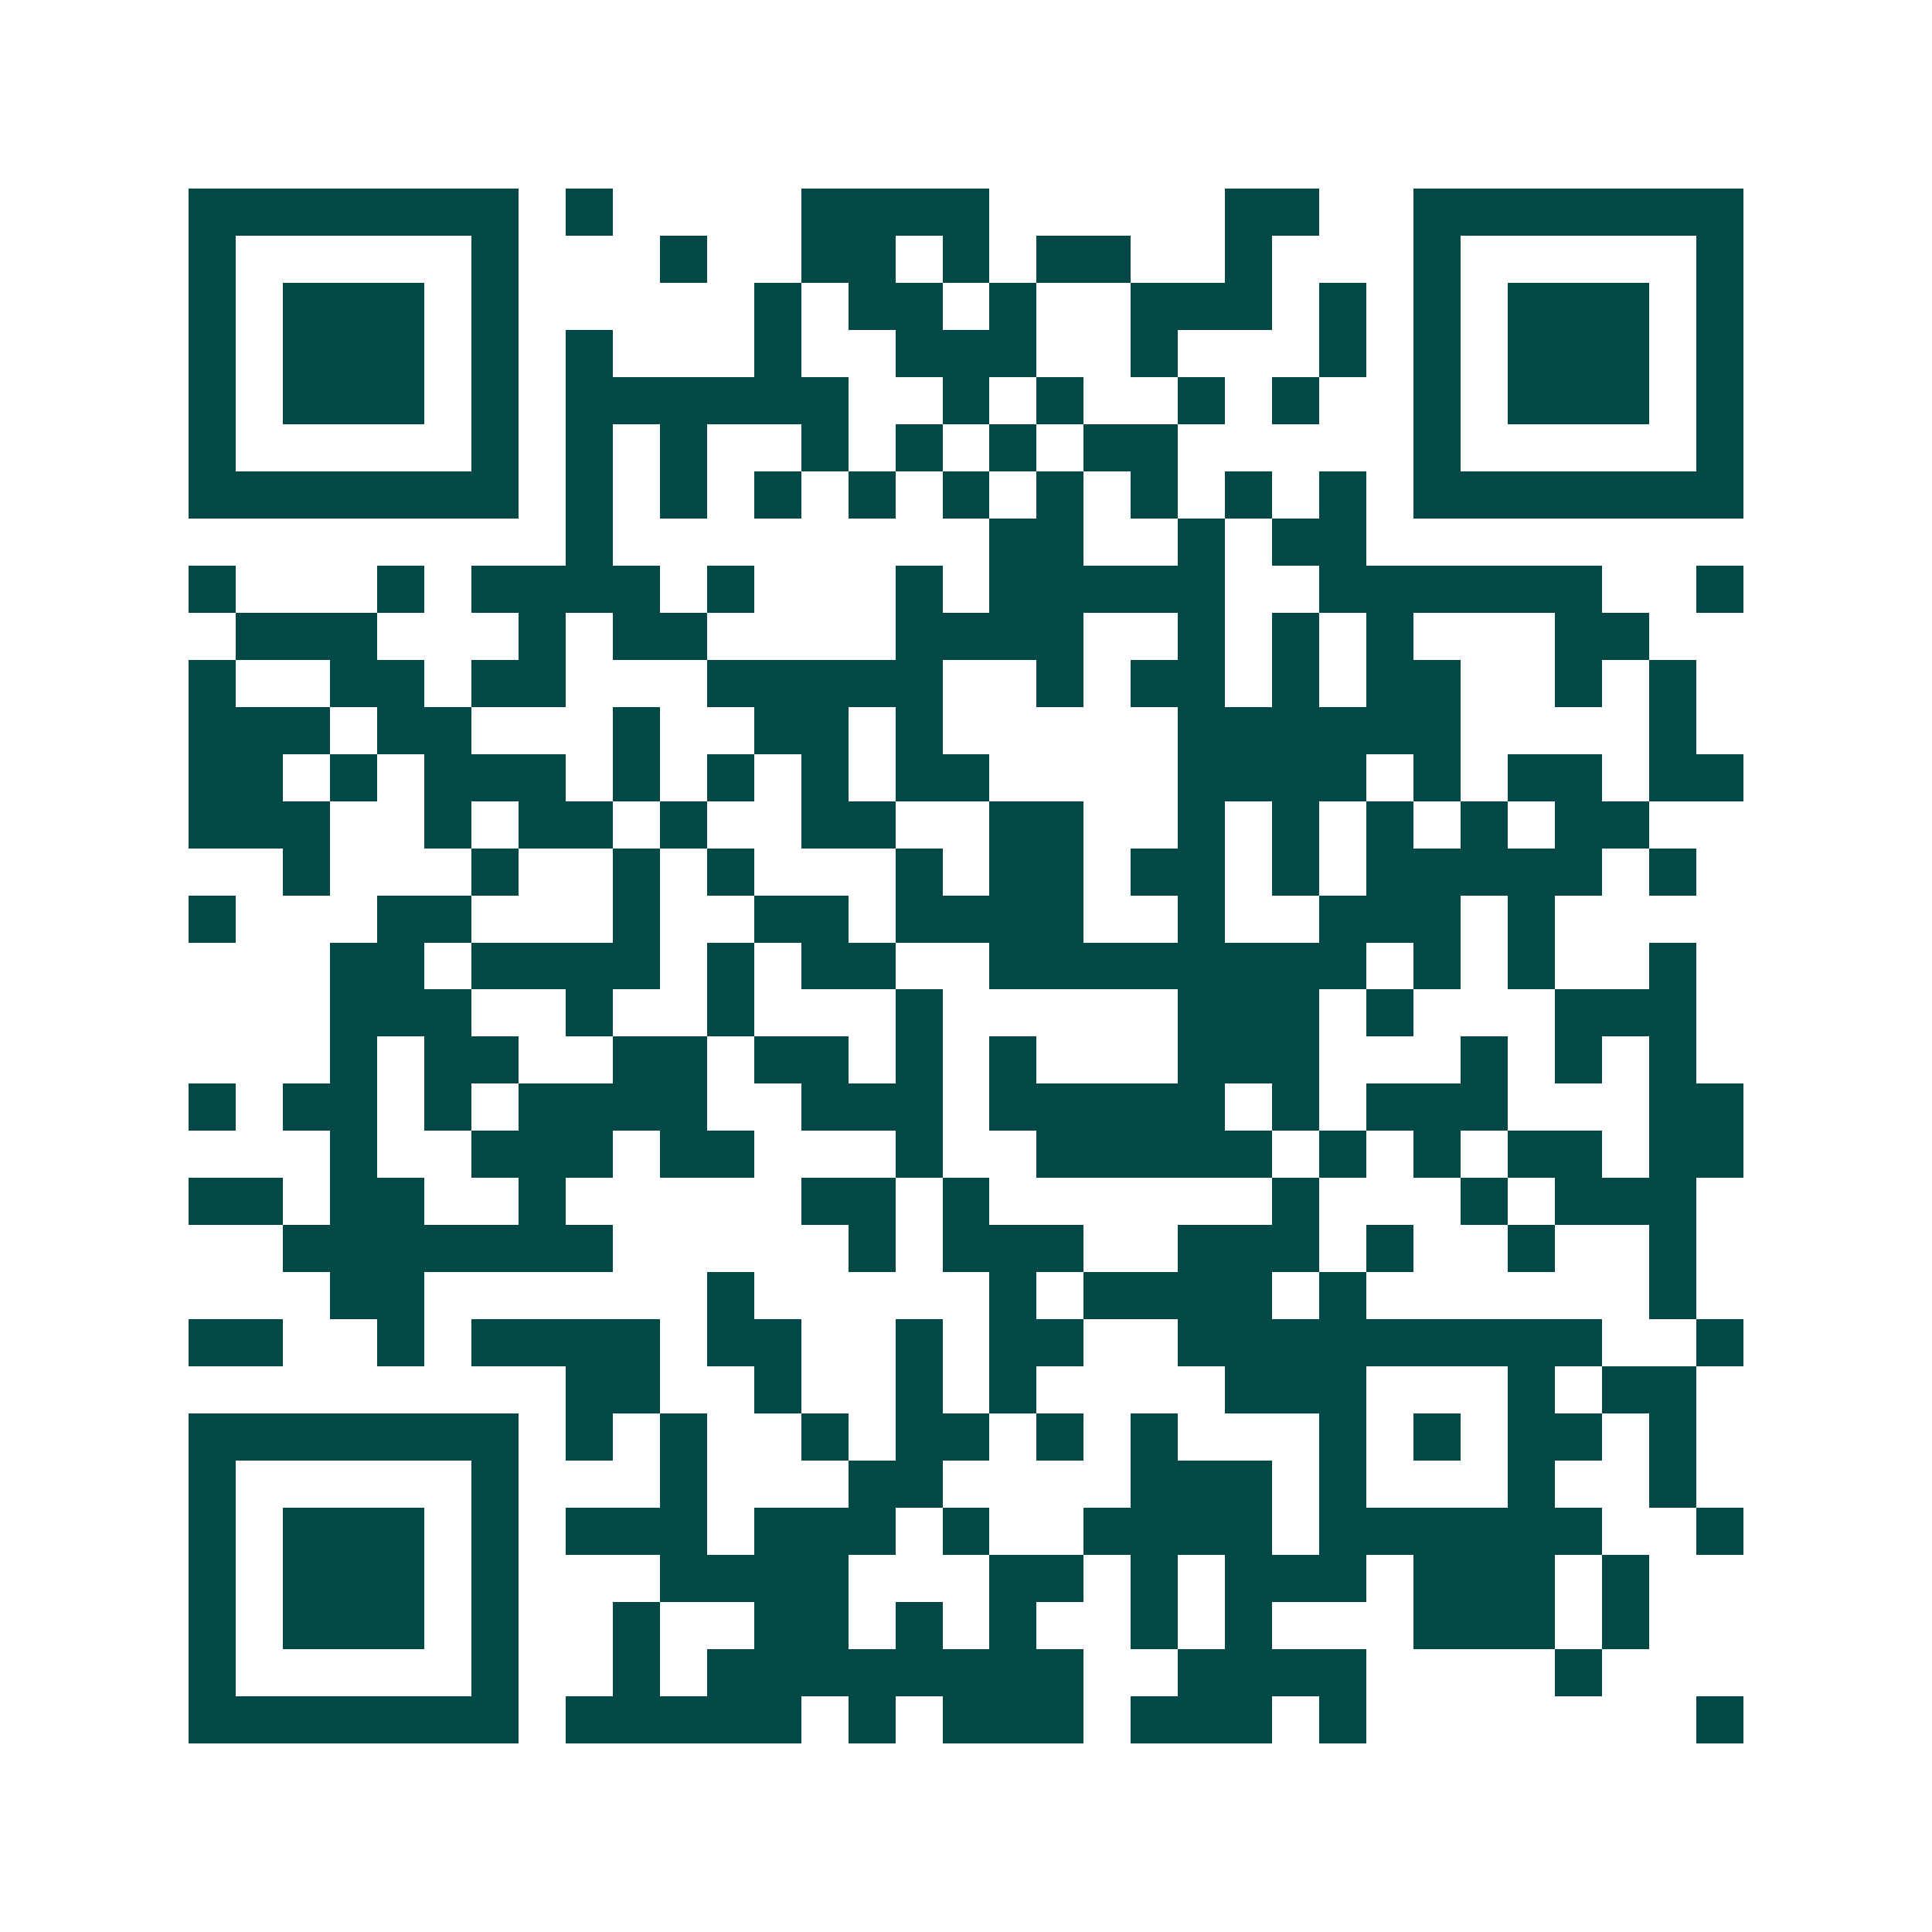 <svg xmlns="http://www.w3.org/2000/svg" width="200" height="200" viewBox="0 0 41 41" shape-rendering="crispEdges"><path fill="#ffffff" d="M0 0h41v41H0z"/><path stroke="#014847" d="M4 4.5h7m1 0h1m4 0h4m5 0h2m2 0h7M4 5.5h1m5 0h1m3 0h1m2 0h2m1 0h1m1 0h2m2 0h1m3 0h1m5 0h1M4 6.5h1m1 0h3m1 0h1m5 0h1m1 0h2m1 0h1m2 0h3m1 0h1m1 0h1m1 0h3m1 0h1M4 7.5h1m1 0h3m1 0h1m1 0h1m3 0h1m2 0h3m2 0h1m3 0h1m1 0h1m1 0h3m1 0h1M4 8.5h1m1 0h3m1 0h1m1 0h6m2 0h1m1 0h1m2 0h1m1 0h1m2 0h1m1 0h3m1 0h1M4 9.5h1m5 0h1m1 0h1m1 0h1m2 0h1m1 0h1m1 0h1m1 0h2m5 0h1m5 0h1M4 10.5h7m1 0h1m1 0h1m1 0h1m1 0h1m1 0h1m1 0h1m1 0h1m1 0h1m1 0h1m1 0h7M12 11.5h1m8 0h2m2 0h1m1 0h2M4 12.5h1m3 0h1m1 0h4m1 0h1m3 0h1m1 0h5m2 0h6m2 0h1M5 13.5h3m3 0h1m1 0h2m4 0h4m2 0h1m1 0h1m1 0h1m3 0h2M4 14.5h1m2 0h2m1 0h2m3 0h5m2 0h1m1 0h2m1 0h1m1 0h2m2 0h1m1 0h1M4 15.5h3m1 0h2m3 0h1m2 0h2m1 0h1m5 0h6m4 0h1M4 16.5h2m1 0h1m1 0h3m1 0h1m1 0h1m1 0h1m1 0h2m4 0h4m1 0h1m1 0h2m1 0h2M4 17.5h3m2 0h1m1 0h2m1 0h1m2 0h2m2 0h2m2 0h1m1 0h1m1 0h1m1 0h1m1 0h2M6 18.5h1m3 0h1m2 0h1m1 0h1m3 0h1m1 0h2m1 0h2m1 0h1m1 0h5m1 0h1M4 19.5h1m3 0h2m3 0h1m2 0h2m1 0h4m2 0h1m2 0h3m1 0h1M7 20.5h2m1 0h4m1 0h1m1 0h2m2 0h8m1 0h1m1 0h1m2 0h1M7 21.5h3m2 0h1m2 0h1m3 0h1m5 0h3m1 0h1m3 0h3M7 22.5h1m1 0h2m2 0h2m1 0h2m1 0h1m1 0h1m3 0h3m3 0h1m1 0h1m1 0h1M4 23.5h1m1 0h2m1 0h1m1 0h4m2 0h3m1 0h5m1 0h1m1 0h3m3 0h2M7 24.5h1m2 0h3m1 0h2m3 0h1m2 0h5m1 0h1m1 0h1m1 0h2m1 0h2M4 25.5h2m1 0h2m2 0h1m5 0h2m1 0h1m6 0h1m3 0h1m1 0h3M6 26.5h7m5 0h1m1 0h3m2 0h3m1 0h1m2 0h1m2 0h1M7 27.5h2m6 0h1m5 0h1m1 0h4m1 0h1m6 0h1M4 28.5h2m2 0h1m1 0h4m1 0h2m2 0h1m1 0h2m2 0h9m2 0h1M12 29.5h2m2 0h1m2 0h1m1 0h1m4 0h3m3 0h1m1 0h2M4 30.5h7m1 0h1m1 0h1m2 0h1m1 0h2m1 0h1m1 0h1m3 0h1m1 0h1m1 0h2m1 0h1M4 31.5h1m5 0h1m3 0h1m3 0h2m4 0h3m1 0h1m3 0h1m2 0h1M4 32.5h1m1 0h3m1 0h1m1 0h3m1 0h3m1 0h1m2 0h4m1 0h6m2 0h1M4 33.5h1m1 0h3m1 0h1m3 0h4m3 0h2m1 0h1m1 0h3m1 0h3m1 0h1M4 34.5h1m1 0h3m1 0h1m2 0h1m2 0h2m1 0h1m1 0h1m2 0h1m1 0h1m3 0h3m1 0h1M4 35.5h1m5 0h1m2 0h1m1 0h8m2 0h4m4 0h1M4 36.5h7m1 0h5m1 0h1m1 0h3m1 0h3m1 0h1m7 0h1"/></svg>
